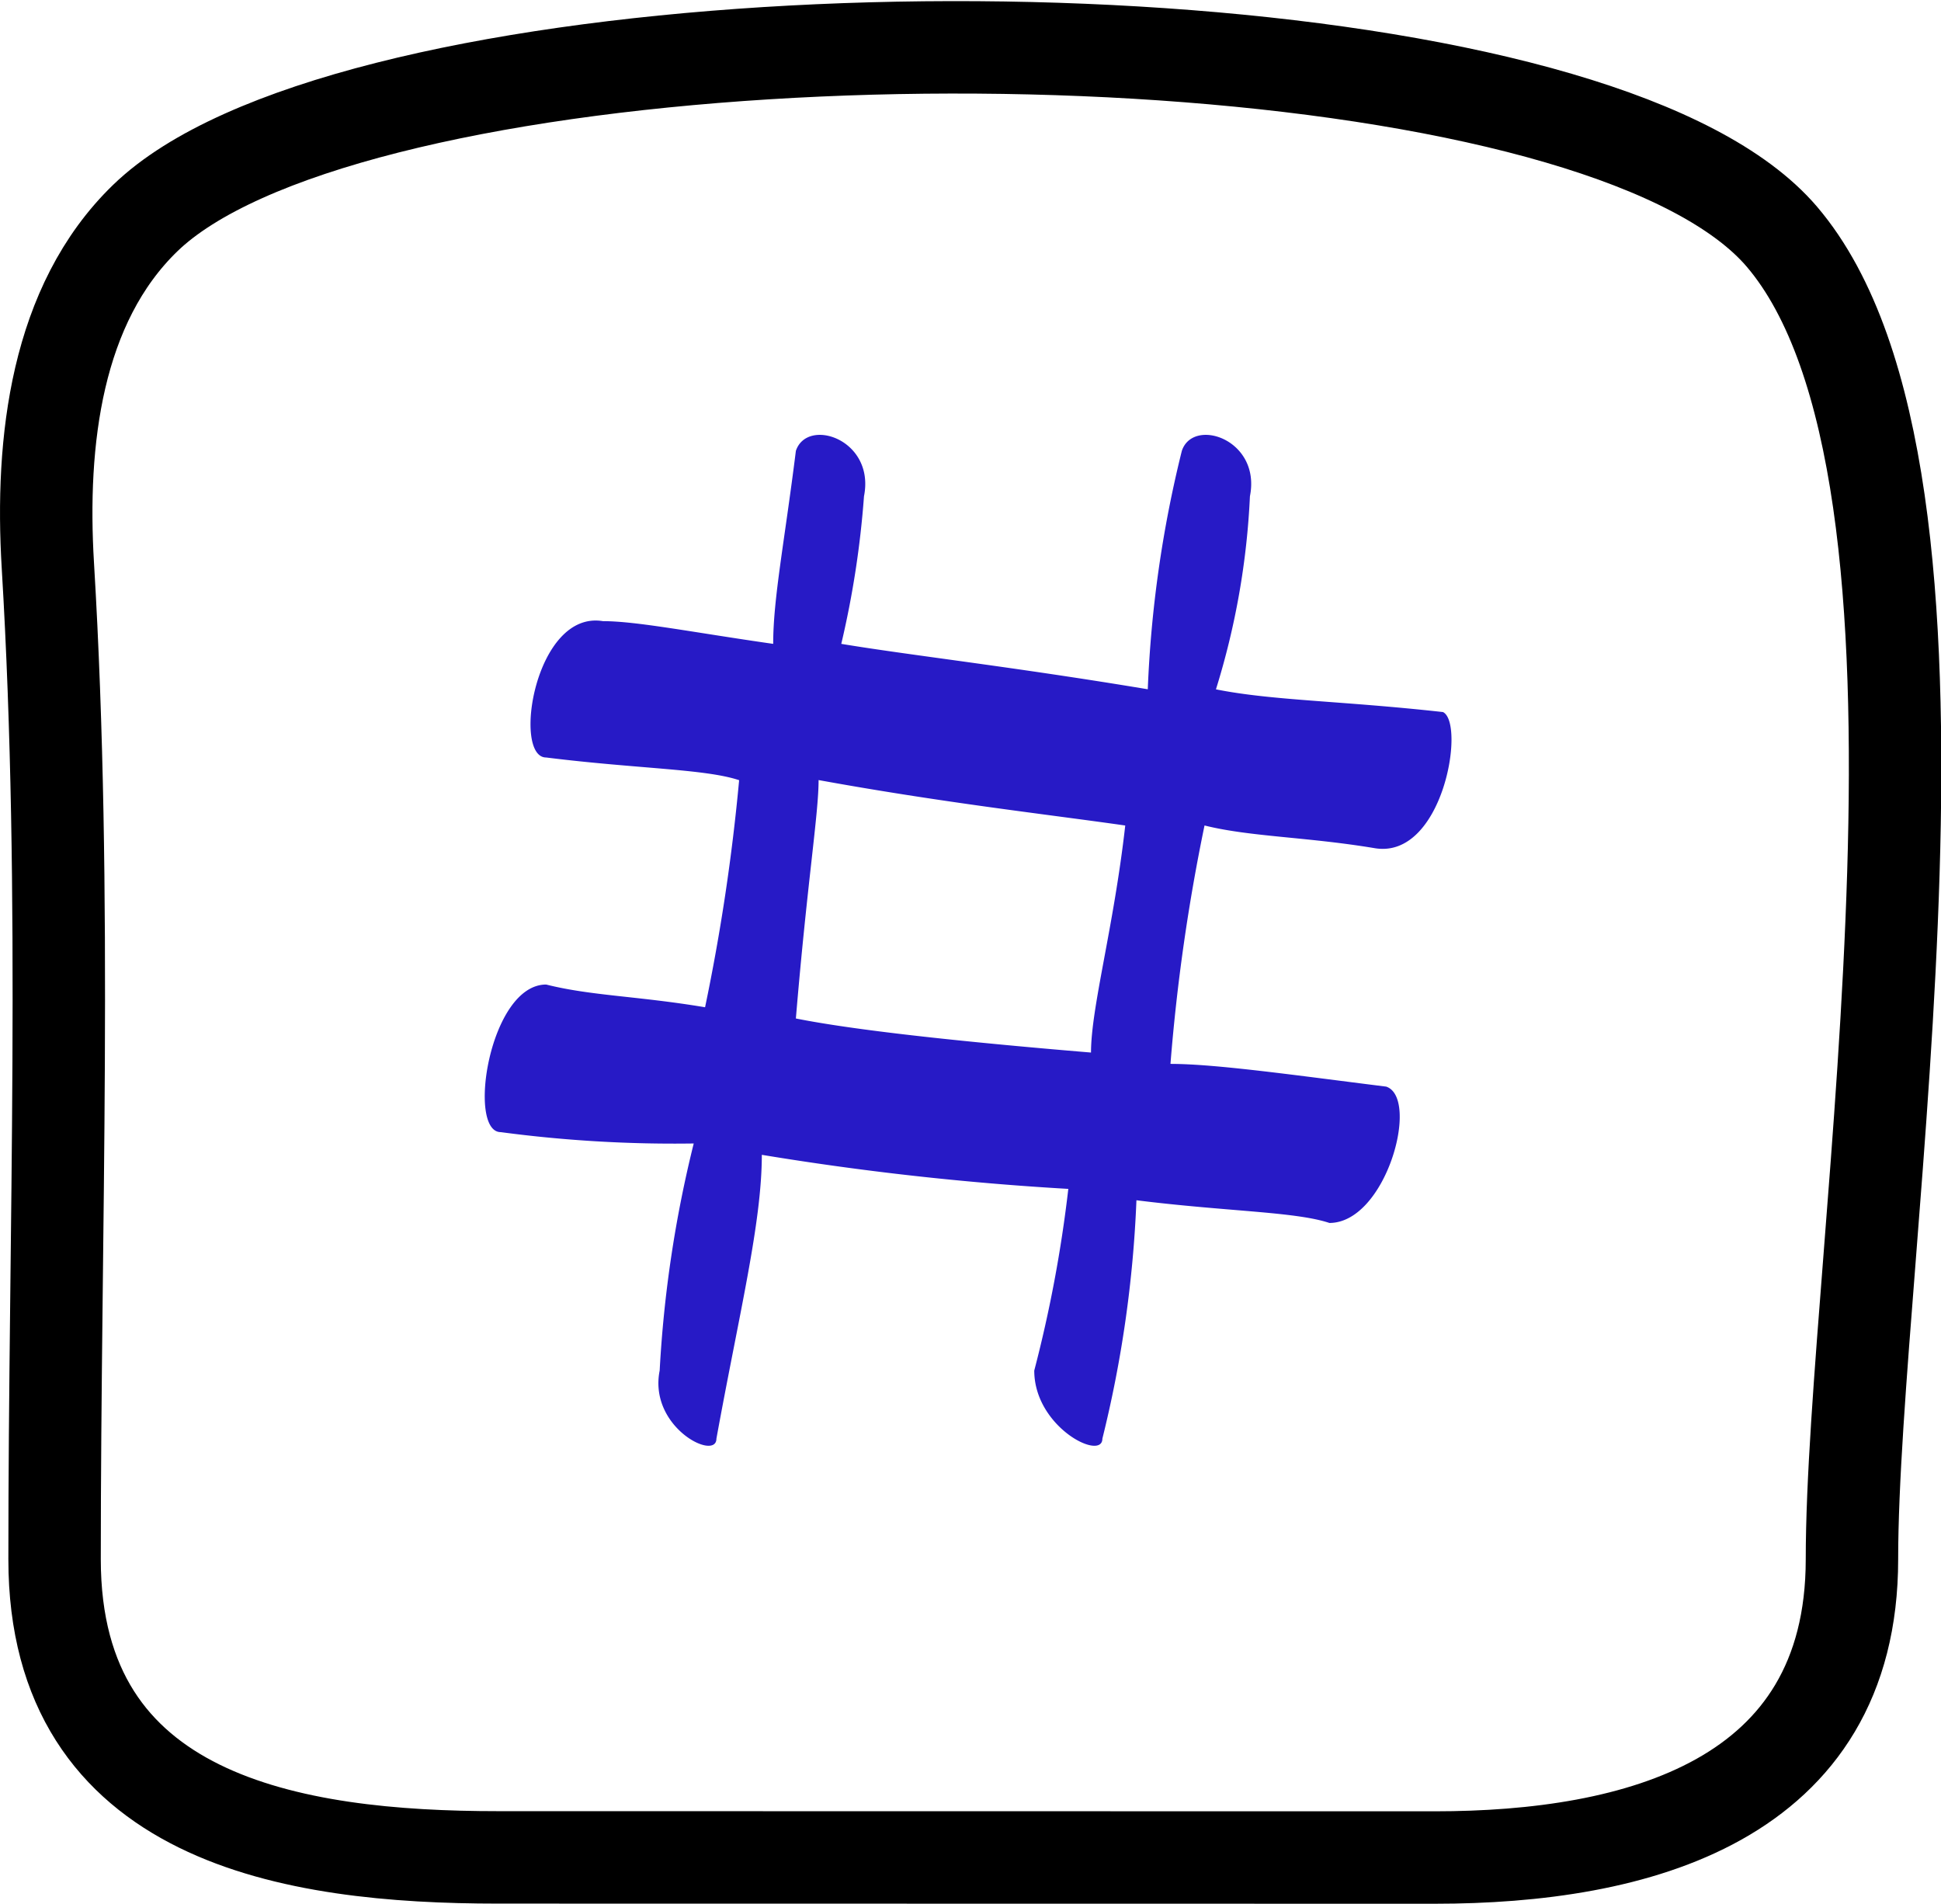 <svg xmlns="http://www.w3.org/2000/svg" width="84.005" height="82.381" viewBox="0 0 84.005 82.381">
  <g id="Group_2187" data-name="Group 2187" transform="translate(-250.5 -144.17)">
    <path id="Path_3114" data-name="Path 3114" d="M317.962,149.283c-18.143-5.31-52.96-3.626-61.175,4.323-3.861,3.736-4.538,9.667-4.216,15.031.858,14.291.291,28.658.291,43.008,0,11.278,10.29,12.9,19.2,12.9l40.537.006c8.7,0,18.052-2.409,18.052-12.908,0-13.263,5.793-46.875-3.032-57.23C325.8,152.282,322.376,150.575,317.962,149.283Z" fill="none" stroke="#000" stroke-miterlimit="10" stroke-width="4"/>
    <g id="Group_2186" data-name="Group 2186">
      <path id="Path_3115" data-name="Path 3115" d="M310,180.874c-2.947-.491-5.4-.491-7.369-.983a83.316,83.316,0,0,0-1.474,10.317c1.965,0,5.4.492,9.335.983,1.473.491,0,5.9-2.457,5.9-1.474-.491-4.421-.491-8.351-.982a51.108,51.108,0,0,1-1.474,10.316c0,.983-2.948-.491-2.948-2.947a57.026,57.026,0,0,0,1.474-7.861,126.03,126.03,0,0,1-13.265-1.474c0,2.948-.982,6.878-1.965,12.282,0,.983-2.947-.491-2.456-2.947a52.233,52.233,0,0,1,1.474-9.826,56.837,56.837,0,0,1-8.352-.491c-1.474,0-.491-6.387,1.965-6.387,1.965.492,3.93.492,6.878.983a87.318,87.318,0,0,0,1.474-9.826c-1.474-.491-4.422-.491-8.352-.982-1.474,0-.491-6.387,2.457-5.9,1.473,0,3.93.492,7.369.983,0-1.965.491-4.421.982-8.352.492-1.473,3.439-.491,2.948,1.965a40.775,40.775,0,0,1-.983,6.387c2.948.491,7.369.983,13.265,1.965a51.051,51.051,0,0,1,1.474-10.317c.491-1.473,3.439-.491,2.947,1.965A33.119,33.119,0,0,1,303.125,174c2.457.491,5.4.491,9.826.983C313.934,175.47,312.951,181.365,310,180.874Zm-10.808-.983c-3.439-.491-7.86-.982-13.264-1.965,0,1.474-.491,4.422-.983,10.317,2.457.491,6.878.983,12.773,1.474C297.721,187.752,298.7,184.313,299.2,179.891Z" fill="#271ac6" fill-rule="evenodd"/>
    </g>
  </g>
</svg>
